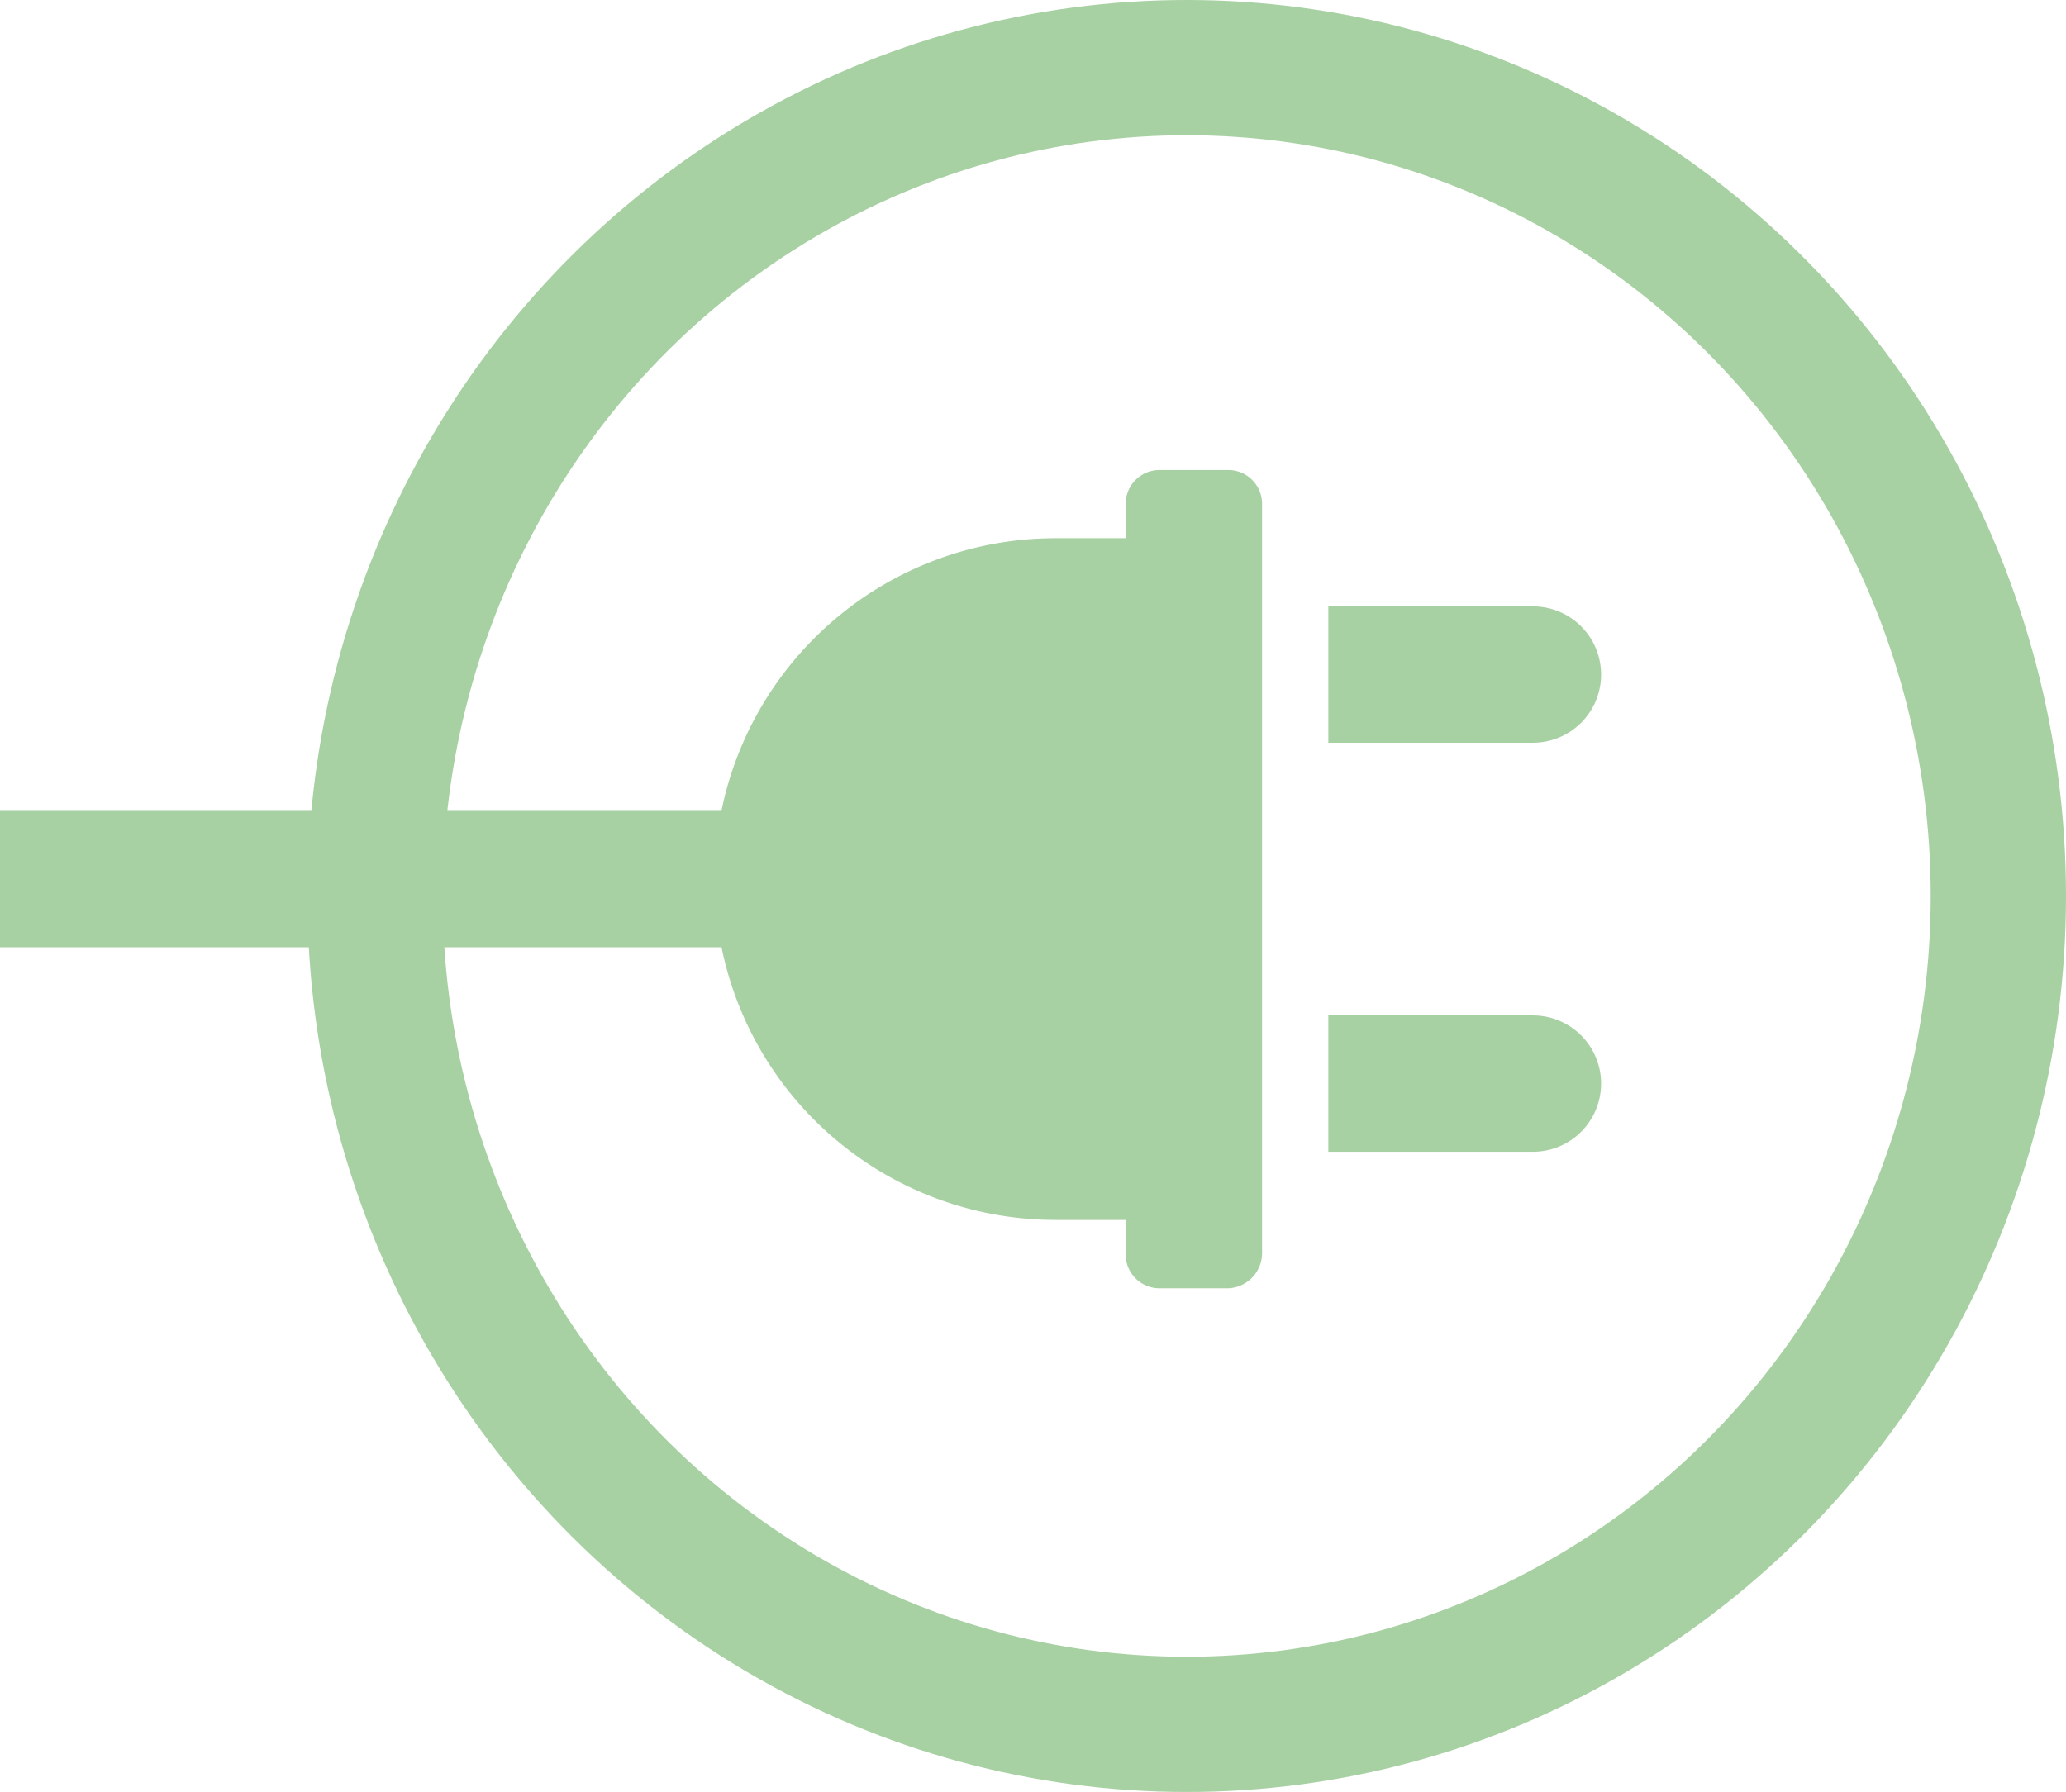 <?xml version="1.0" encoding="UTF-8"?>
<svg xmlns="http://www.w3.org/2000/svg" width="61.089" height="53" viewBox="0 0 61.089 53">
  <g id="Gruppe_1002" data-name="Gruppe 1002" transform="translate(0.089 -9)">
    <path id="Pfad_240" data-name="Pfad 240" d="M20.163,2.516a2.016,2.016,0,0,0-4.033,0V8.565h4.033Zm3.024,8.008H1.008A1,1,0,0,0,0,11.533v2.016a1,1,0,0,0,1.008,1.008H2.016V16.63a10.085,10.085,0,0,0,8.065,9.88V47.842h4.033V26.507a10.079,10.079,0,0,0,8.065-9.877V14.557h1.008A1,1,0,0,0,24.2,13.549V11.533A1.041,1.041,0,0,0,23.187,10.525ZM8.065,2.516a2.016,2.016,0,0,0-4.033,0V8.565H8.065V2.516Z" transform="translate(47.753 22.902) rotate(90)" fill="#a7d1a2"></path>
    <g id="Ellipse_1" data-name="Ellipse 1" transform="translate(9 9)" fill="none" stroke="#a7d1a2" stroke-width="4">
      <ellipse cx="26" cy="26.5" rx="26" ry="26.5" stroke="none"></ellipse>
      <ellipse cx="26" cy="26.5" rx="24" ry="24.5" fill="none"></ellipse>
    </g>
  </g>
</svg>
